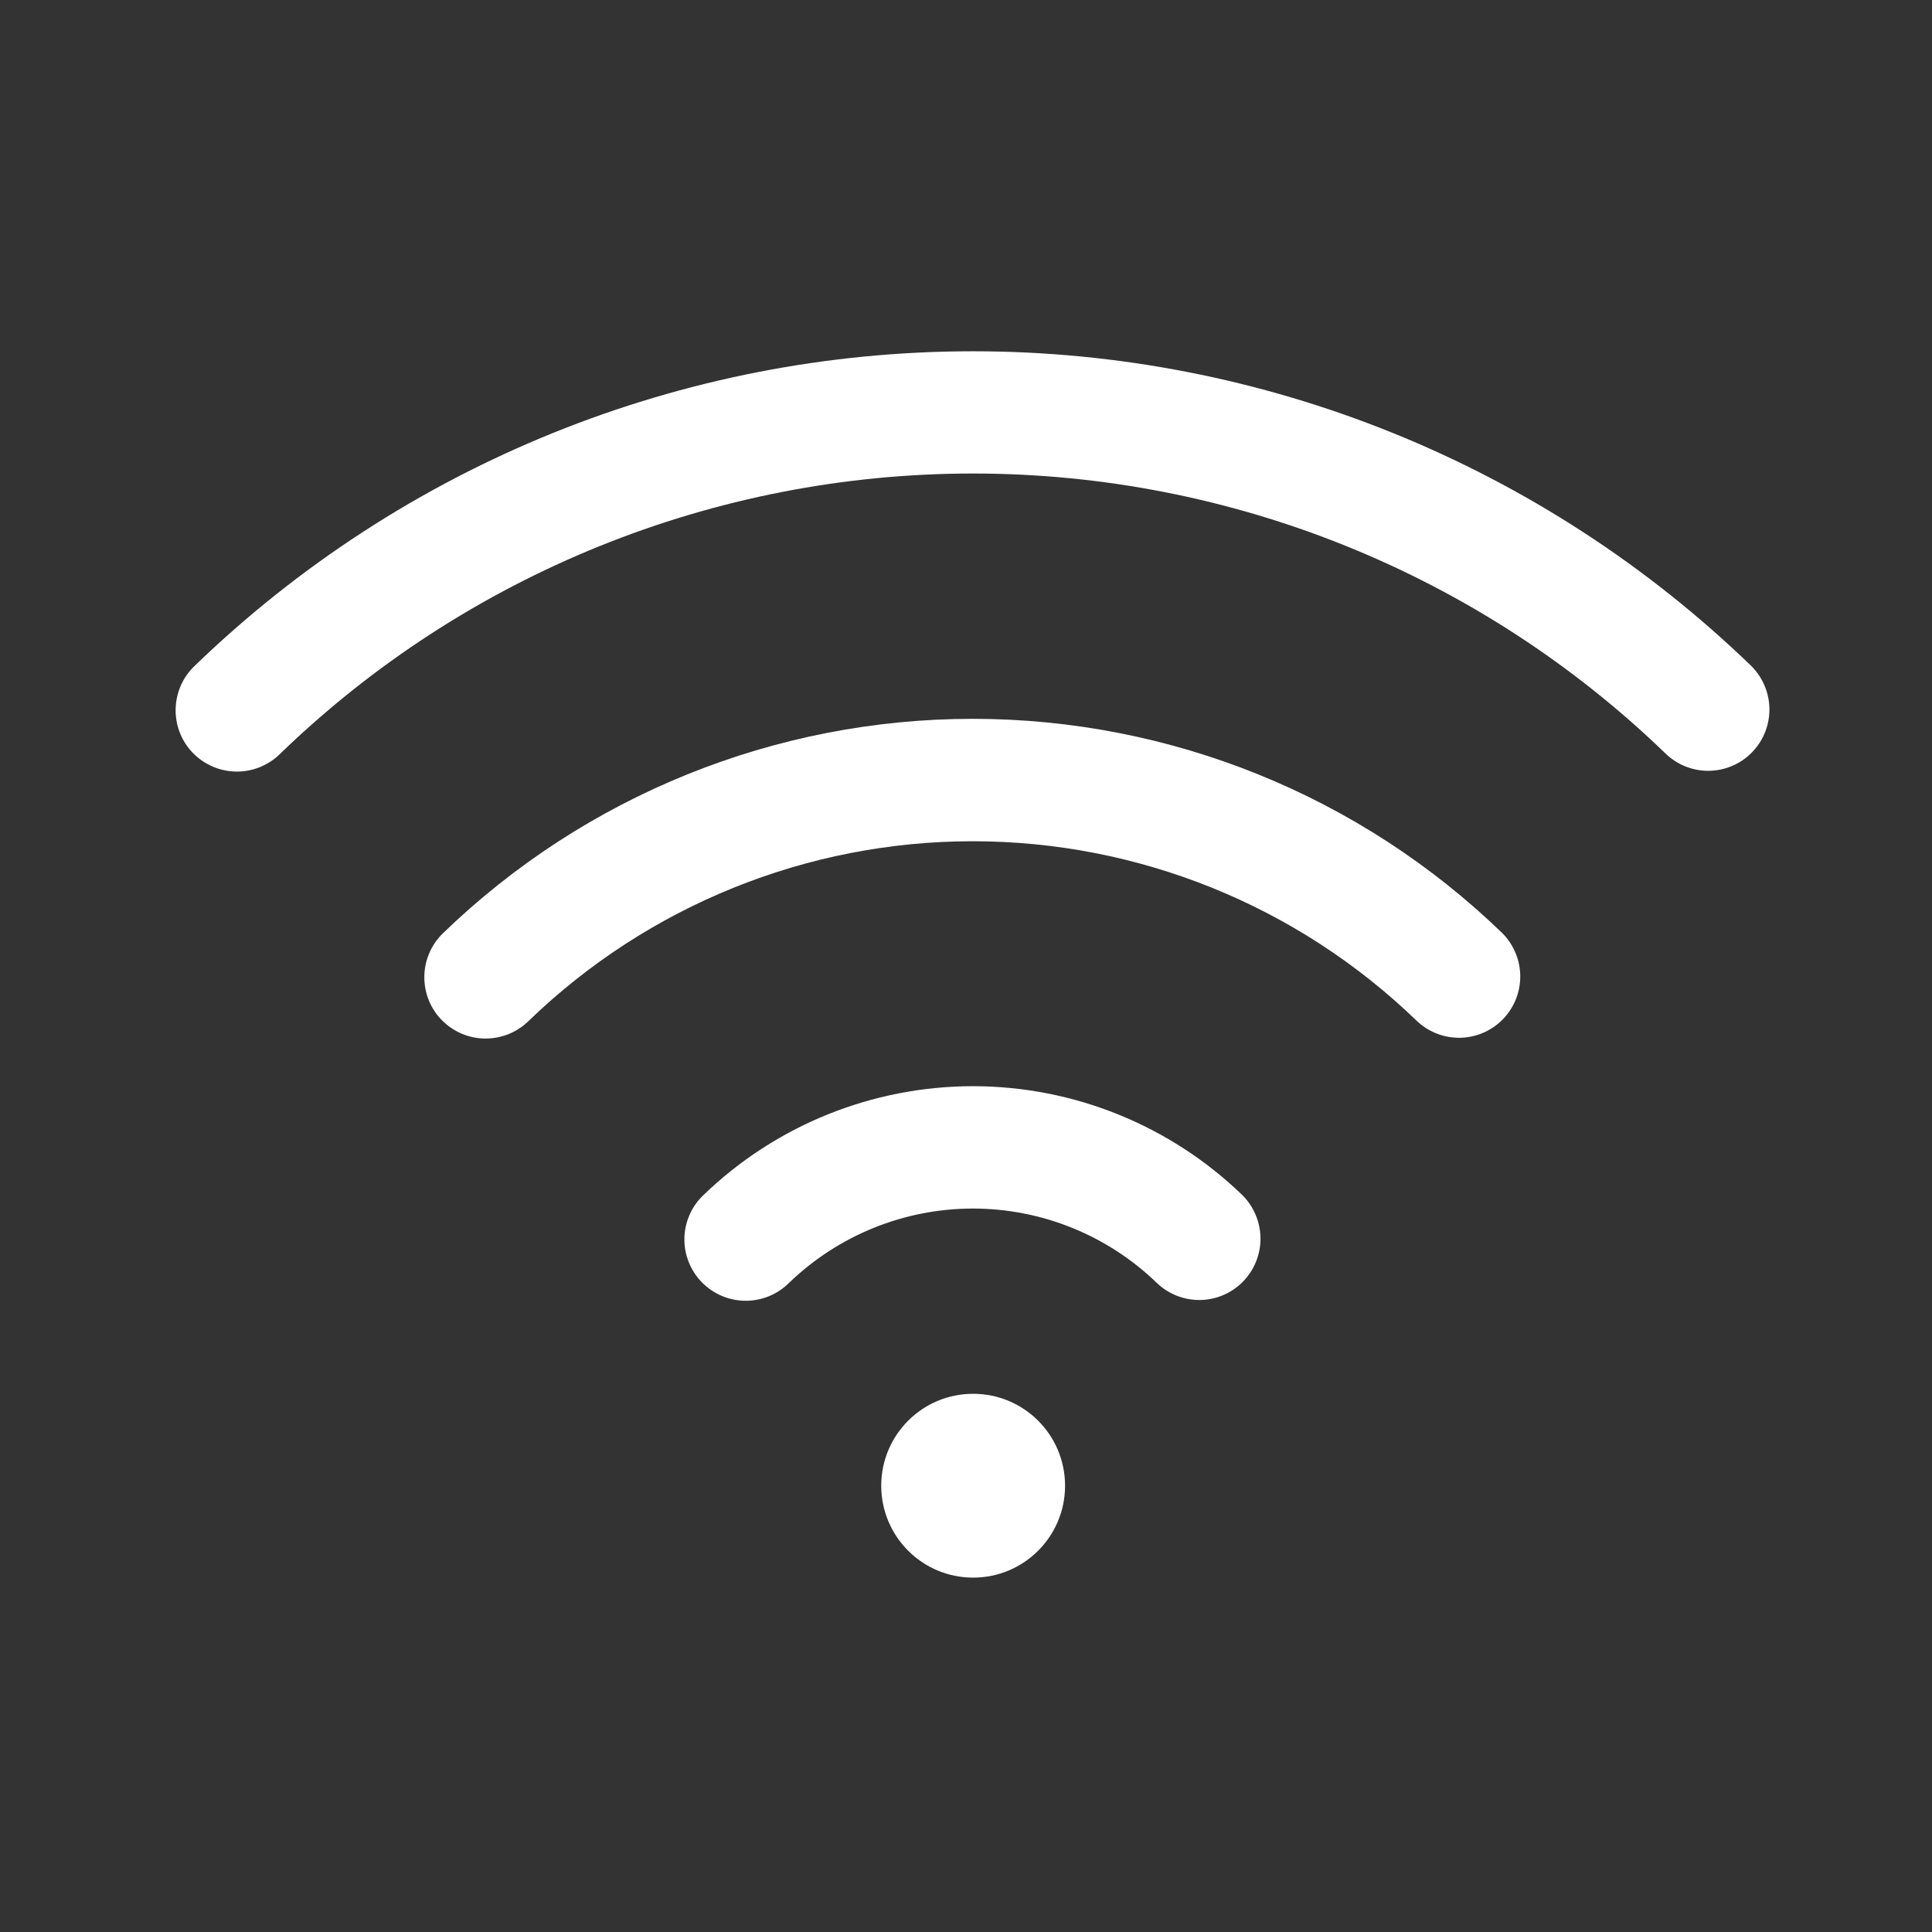 <svg width="33" height="33" viewBox="0 0 33 33" fill="none" xmlns="http://www.w3.org/2000/svg">
<rect x="0" y="0" width="33" height="33" fill="#333333" stroke="none"/>
<path d="M16.622 26.947C17.49 26.947 18.192 26.244 18.192 25.377C18.192 24.509 17.489 23.807 16.622 23.807C15.754 23.807 15.052 24.51 15.052 25.377C15.052 26.244 15.755 26.947 16.622 26.947Z" fill="white"/>
<path d="M12.012 20.416C11.912 20.512 11.832 20.626 11.777 20.753C11.722 20.88 11.692 21.016 11.69 21.155C11.688 21.293 11.713 21.431 11.765 21.559C11.816 21.687 11.892 21.805 11.989 21.903C12.086 22.002 12.201 22.08 12.329 22.135C12.456 22.189 12.593 22.217 12.732 22.218C12.871 22.219 13.008 22.192 13.135 22.14C13.263 22.087 13.38 22.01 13.477 21.913C14.32 21.099 15.445 20.643 16.618 20.643C17.79 20.643 18.916 21.098 19.759 21.913C19.958 22.104 20.224 22.209 20.5 22.205C20.776 22.2 21.039 22.088 21.232 21.89C21.425 21.692 21.532 21.427 21.53 21.151C21.528 20.875 21.417 20.611 21.223 20.416C19.988 19.221 18.337 18.553 16.618 18.553C14.898 18.554 13.247 19.222 12.012 20.416Z" fill="white"/>
<path d="M7.57 15.937C7.47 16.033 7.39 16.147 7.335 16.274C7.28 16.4 7.25 16.537 7.248 16.676C7.246 16.814 7.271 16.952 7.322 17.08C7.373 17.208 7.449 17.326 7.546 17.424C7.643 17.523 7.758 17.601 7.886 17.656C8.013 17.71 8.15 17.738 8.289 17.739C8.427 17.74 8.564 17.713 8.692 17.661C8.82 17.608 8.937 17.531 9.034 17.434C11.069 15.469 13.786 14.369 16.615 14.369C19.444 14.369 22.162 15.468 24.196 17.434C24.395 17.625 24.661 17.73 24.937 17.726C25.213 17.721 25.476 17.609 25.669 17.411C25.862 17.213 25.969 16.948 25.967 16.672C25.965 16.396 25.854 16.132 25.659 15.937C23.232 13.59 19.989 12.278 16.613 12.278C13.24 12.279 9.997 13.591 7.57 15.937Z" fill="white"/>
<path d="M29.915 11.377C26.348 7.928 21.58 6 16.618 6C11.656 6 6.888 7.928 3.321 11.377C3.221 11.473 3.141 11.587 3.087 11.714C3.032 11.84 3.002 11.977 3 12.116C2.998 12.254 3.023 12.392 3.074 12.52C3.125 12.648 3.201 12.766 3.298 12.864C3.395 12.963 3.51 13.041 3.638 13.096C3.765 13.15 3.902 13.178 4.041 13.179C4.179 13.18 4.316 13.153 4.444 13.101C4.572 13.048 4.689 12.972 4.786 12.874C7.961 9.804 12.204 8.088 16.619 8.088C21.034 8.088 25.278 9.804 28.452 12.874C28.651 13.065 28.917 13.17 29.193 13.166C29.469 13.161 29.732 13.049 29.925 12.851C30.118 12.653 30.225 12.388 30.223 12.112C30.221 11.837 30.111 11.573 29.915 11.377Z" fill="white"/>
</svg>
